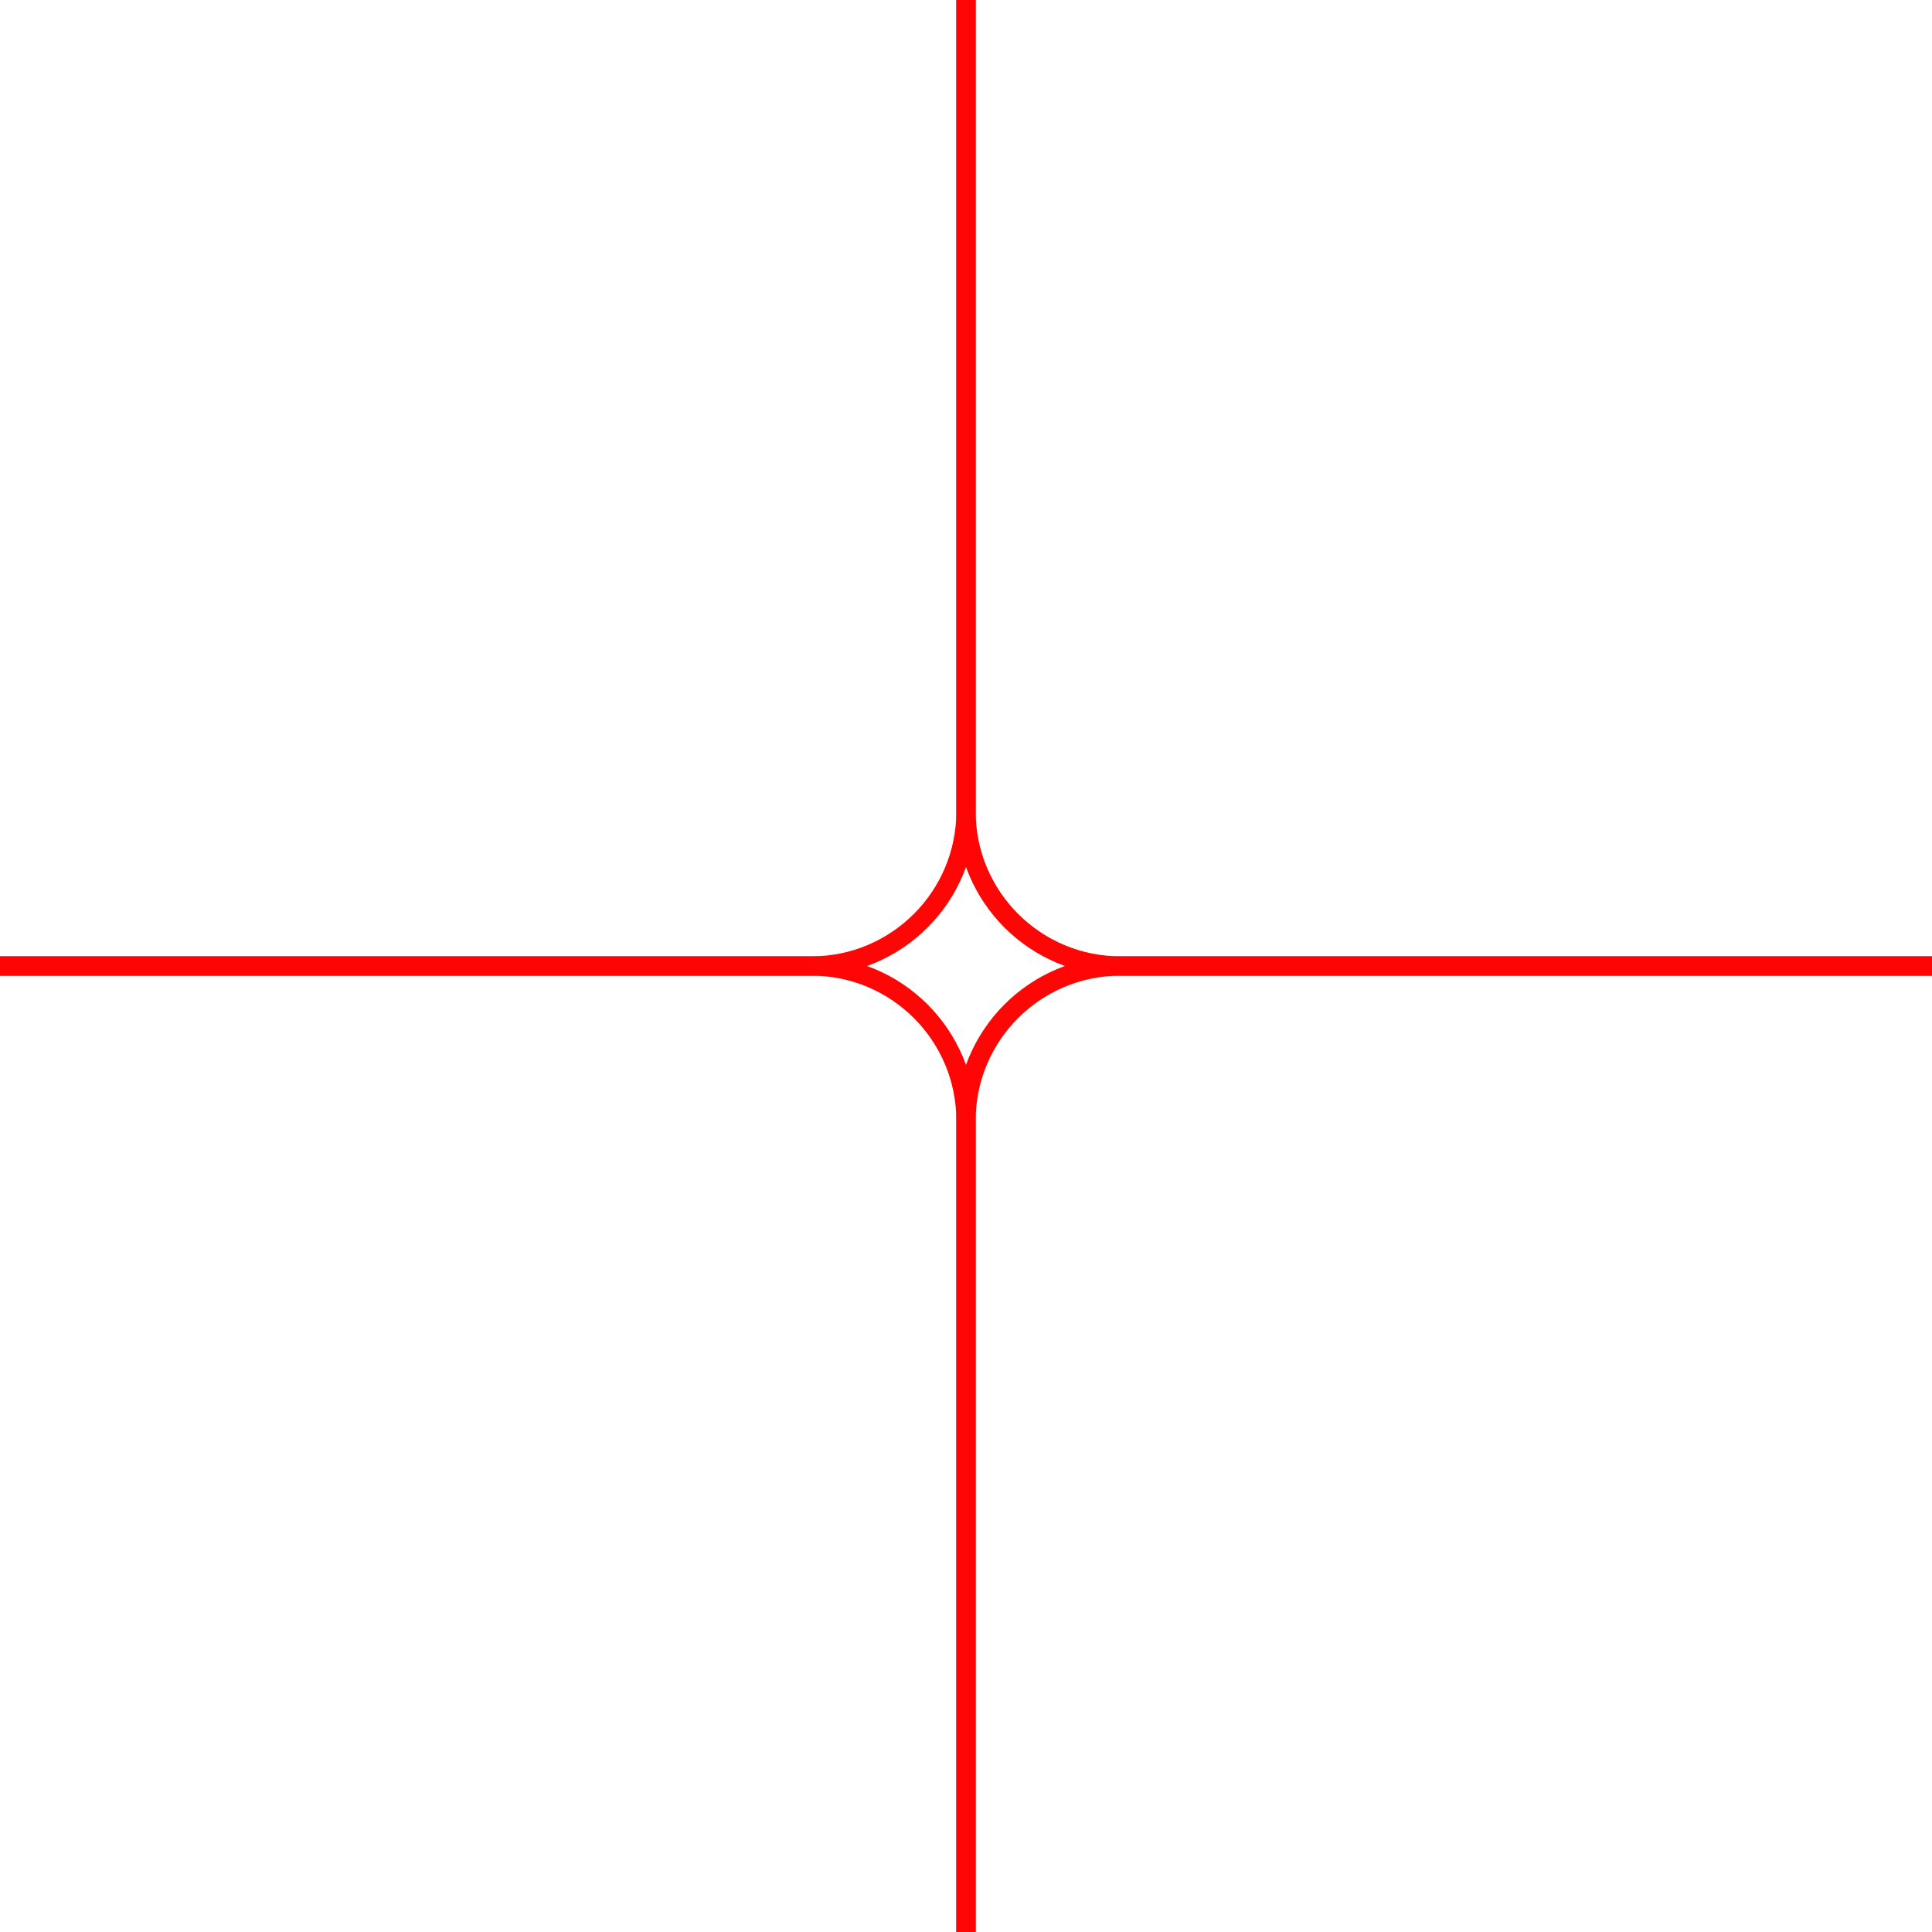 <?xml version="1.0" encoding="UTF-8"?> <svg xmlns="http://www.w3.org/2000/svg" width="100" height="100" viewBox="0 0 100 100" fill="none"><path d="M50 0V42C50 46.418 46.418 50 42 50H0" stroke="#FF0505"></path><path d="M100 50L58 50C53.582 50 50 46.418 50 42L50 -2.18557e-06" stroke="#FF0505"></path><path d="M-2.18557e-06 50L42 50C46.418 50 50 53.582 50 58L50 100" stroke="#FF0505"></path><path d="M100 50L58 50C53.582 50 50 53.582 50 58L50 100" stroke="#FF0505"></path></svg> 